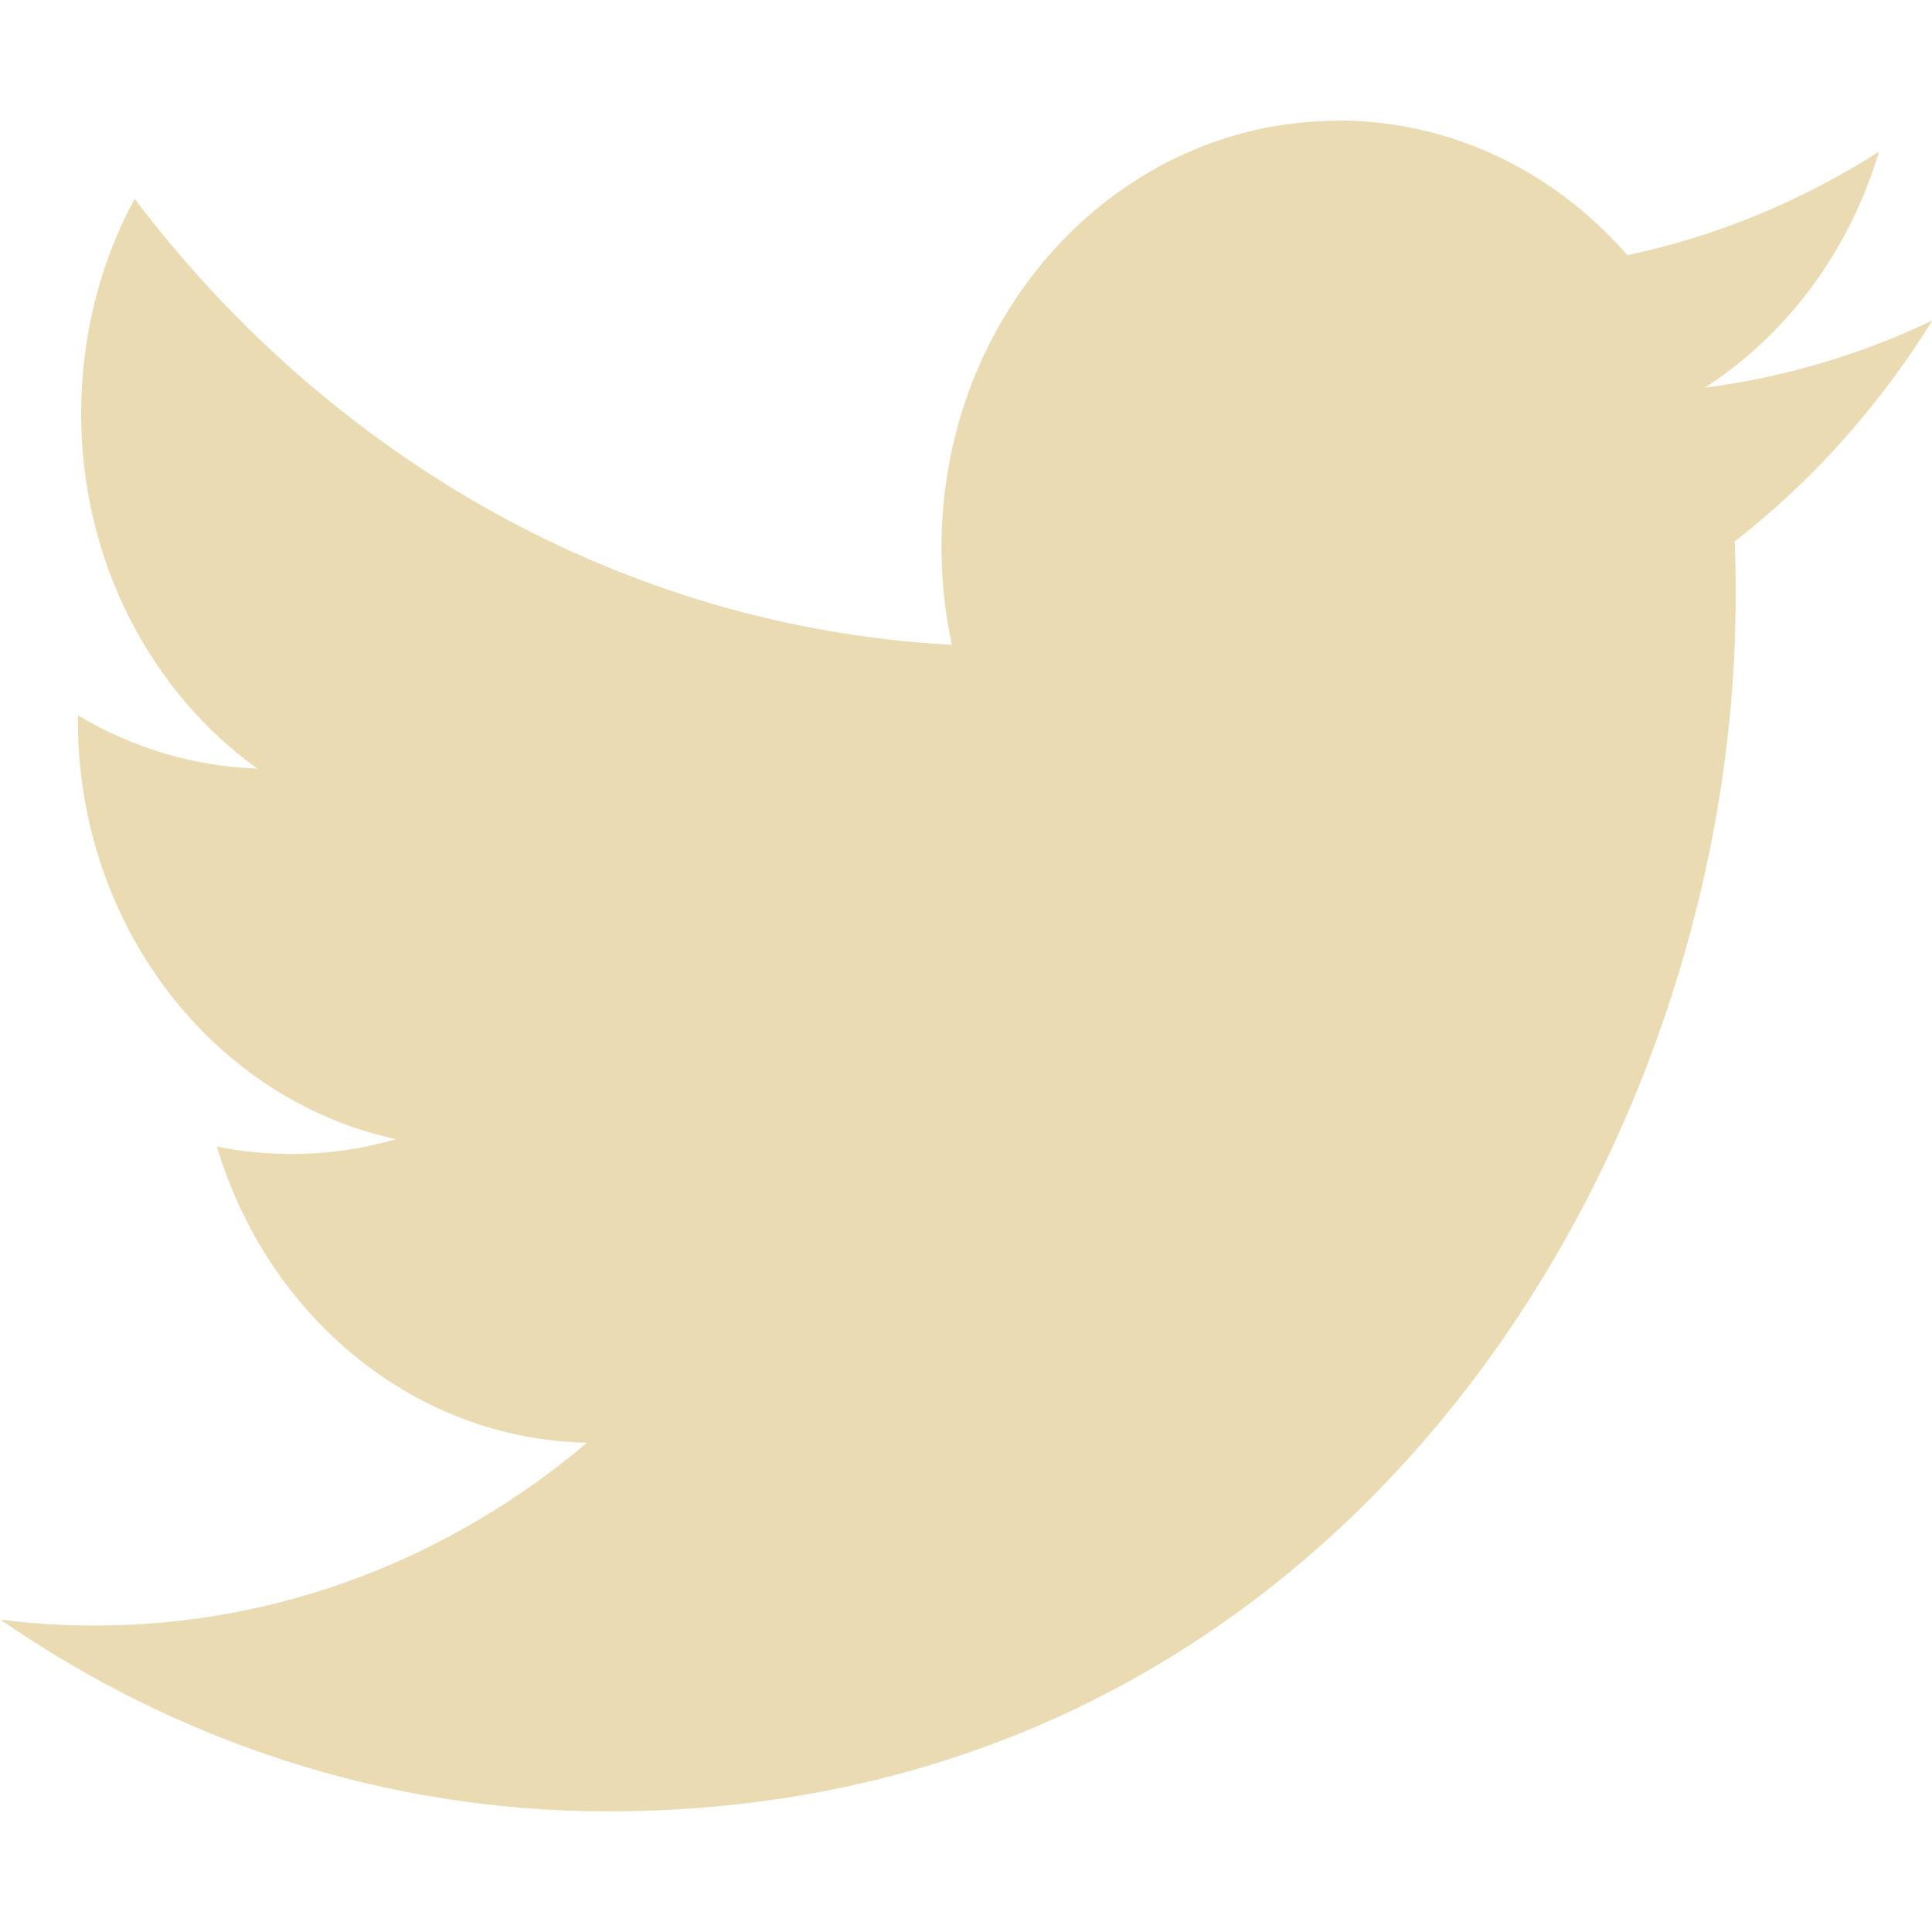 <svg width="16" height="16" version="1.1" viewBox="0 0 16 16" xmlns="http://www.w3.org/2000/svg">
  <defs>
    <style id="current-color-scheme" type="text/css">.ColorScheme-Text { color:#ebdbb2; } .ColorScheme-Highlight { color:#458588; }</style>
  </defs>
  <path class="ColorScheme-Text" d="m11.08 1c-1.813 0-3.283 1.581-3.283 3.533 0 0.277 0.03 0.548 0.086 0.807-2.728-0.147-5.148-1.555-6.768-3.693-0.283 0.522-0.443 1.13-0.443 1.777 0 1.226 0.578 2.308 1.459 2.941-0.538-0.018-1.044-0.177-1.486-0.441-3.81e-4 0.015 0 0.028 0 0.043 0 1.712 1.131 3.142 2.633 3.467-0.276 0.081-0.566 0.123-0.865 0.123-0.211 0-0.417-0.021-0.617-0.062 0.418 1.404 1.63 2.425 3.066 2.453-1.123 0.948-2.538 1.514-4.076 1.514-0.265 0-0.526-0.016-0.783-0.049 1.453 1.003 3.177 1.588 5.031 1.588 6.038 0 9.34-5.386 9.34-10.06 0-0.153-0.001-0.305-0.008-0.457 0.641-0.498 1.197-1.121 1.637-1.83-0.589 0.281-1.221 0.471-1.885 0.557 0.678-0.437 1.198-1.13 1.443-1.955-0.634 0.405-1.336 0.699-2.084 0.857-0.599-0.687-1.452-1.115-2.396-1.115z" fill="currentColor"/>
</svg>
